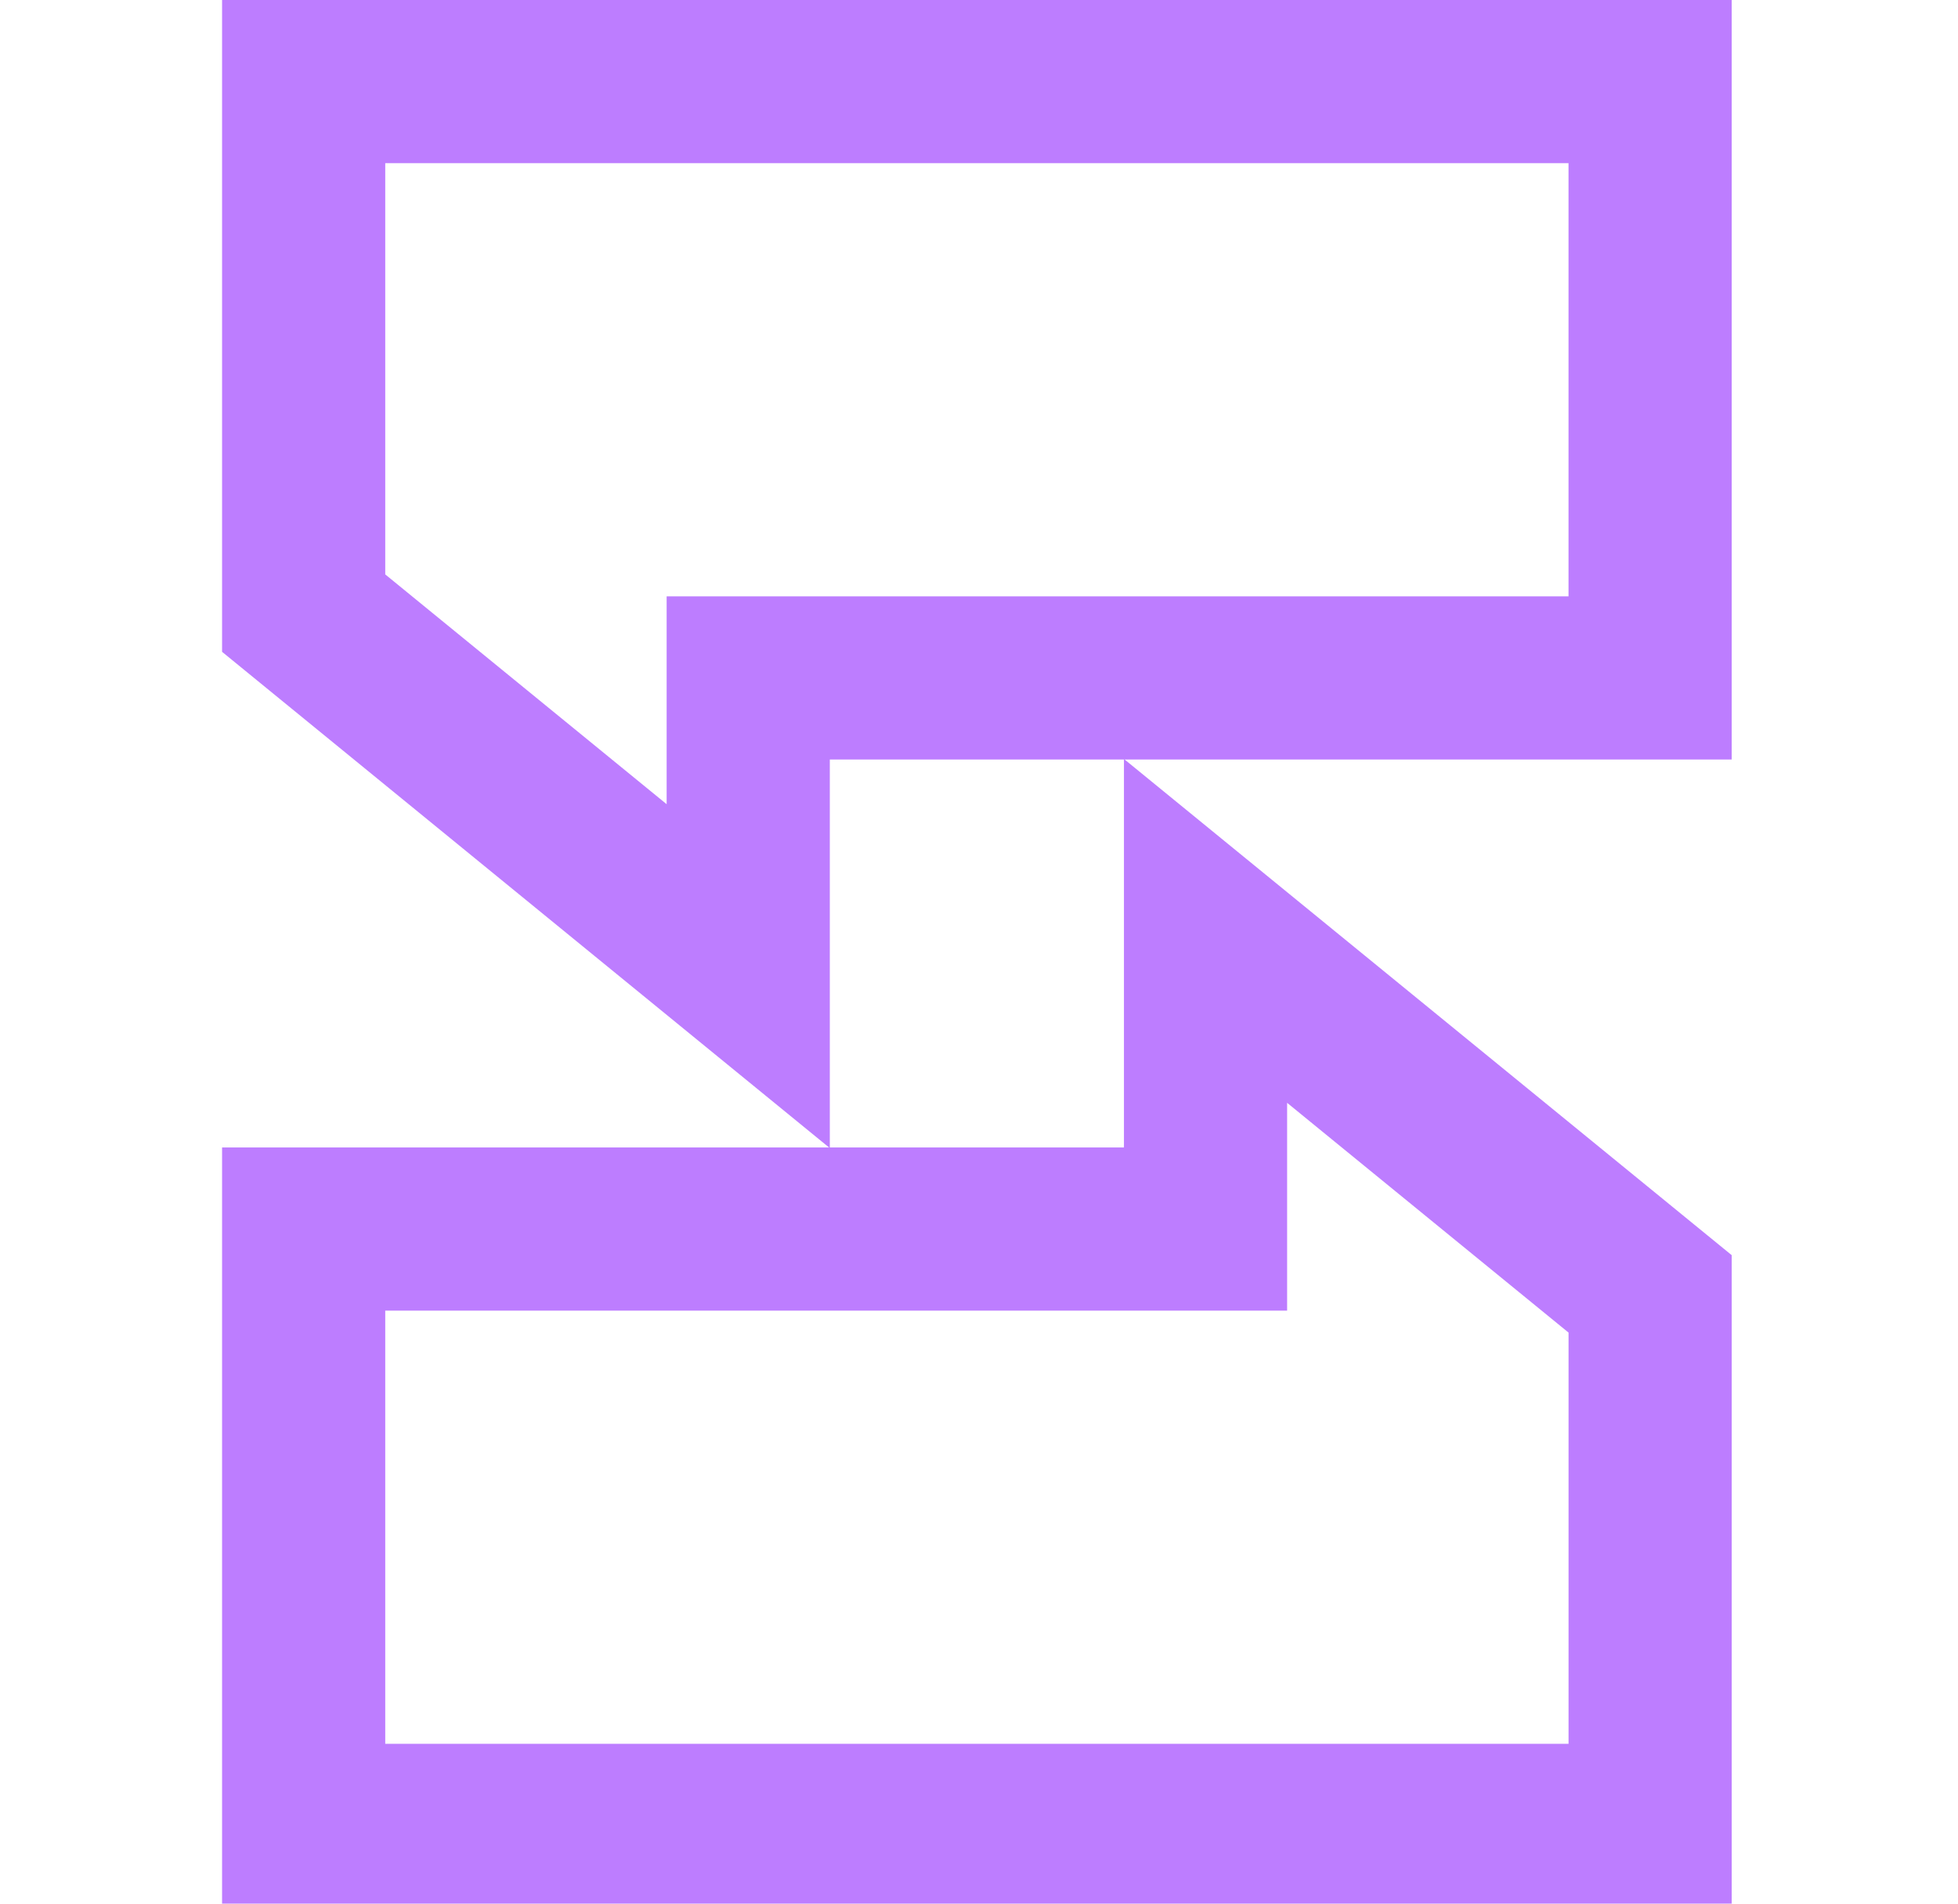 <svg width="72" height="70" viewBox="0 0 72 70" fill="none" xmlns="http://www.w3.org/2000/svg">
<g clip-path="url(#clip0_3462_75481)">
<path d="M60.678 3H11.166V22.545L27.514 35.894V24.929H60.678V3Z" stroke="#BD7DFF" stroke-width="6"/>
<path d="M11.166 67.123H60.679V47.578L44.33 34.23V45.194H11.166V67.123Z" stroke="#BD7DFF" stroke-width="6"/>
</g>
<defs>
<clipPath id="clip0_3462_75481">
<rect width="71.056" height="70" fill="white"/>
</clipPath>
</defs>
</svg>
